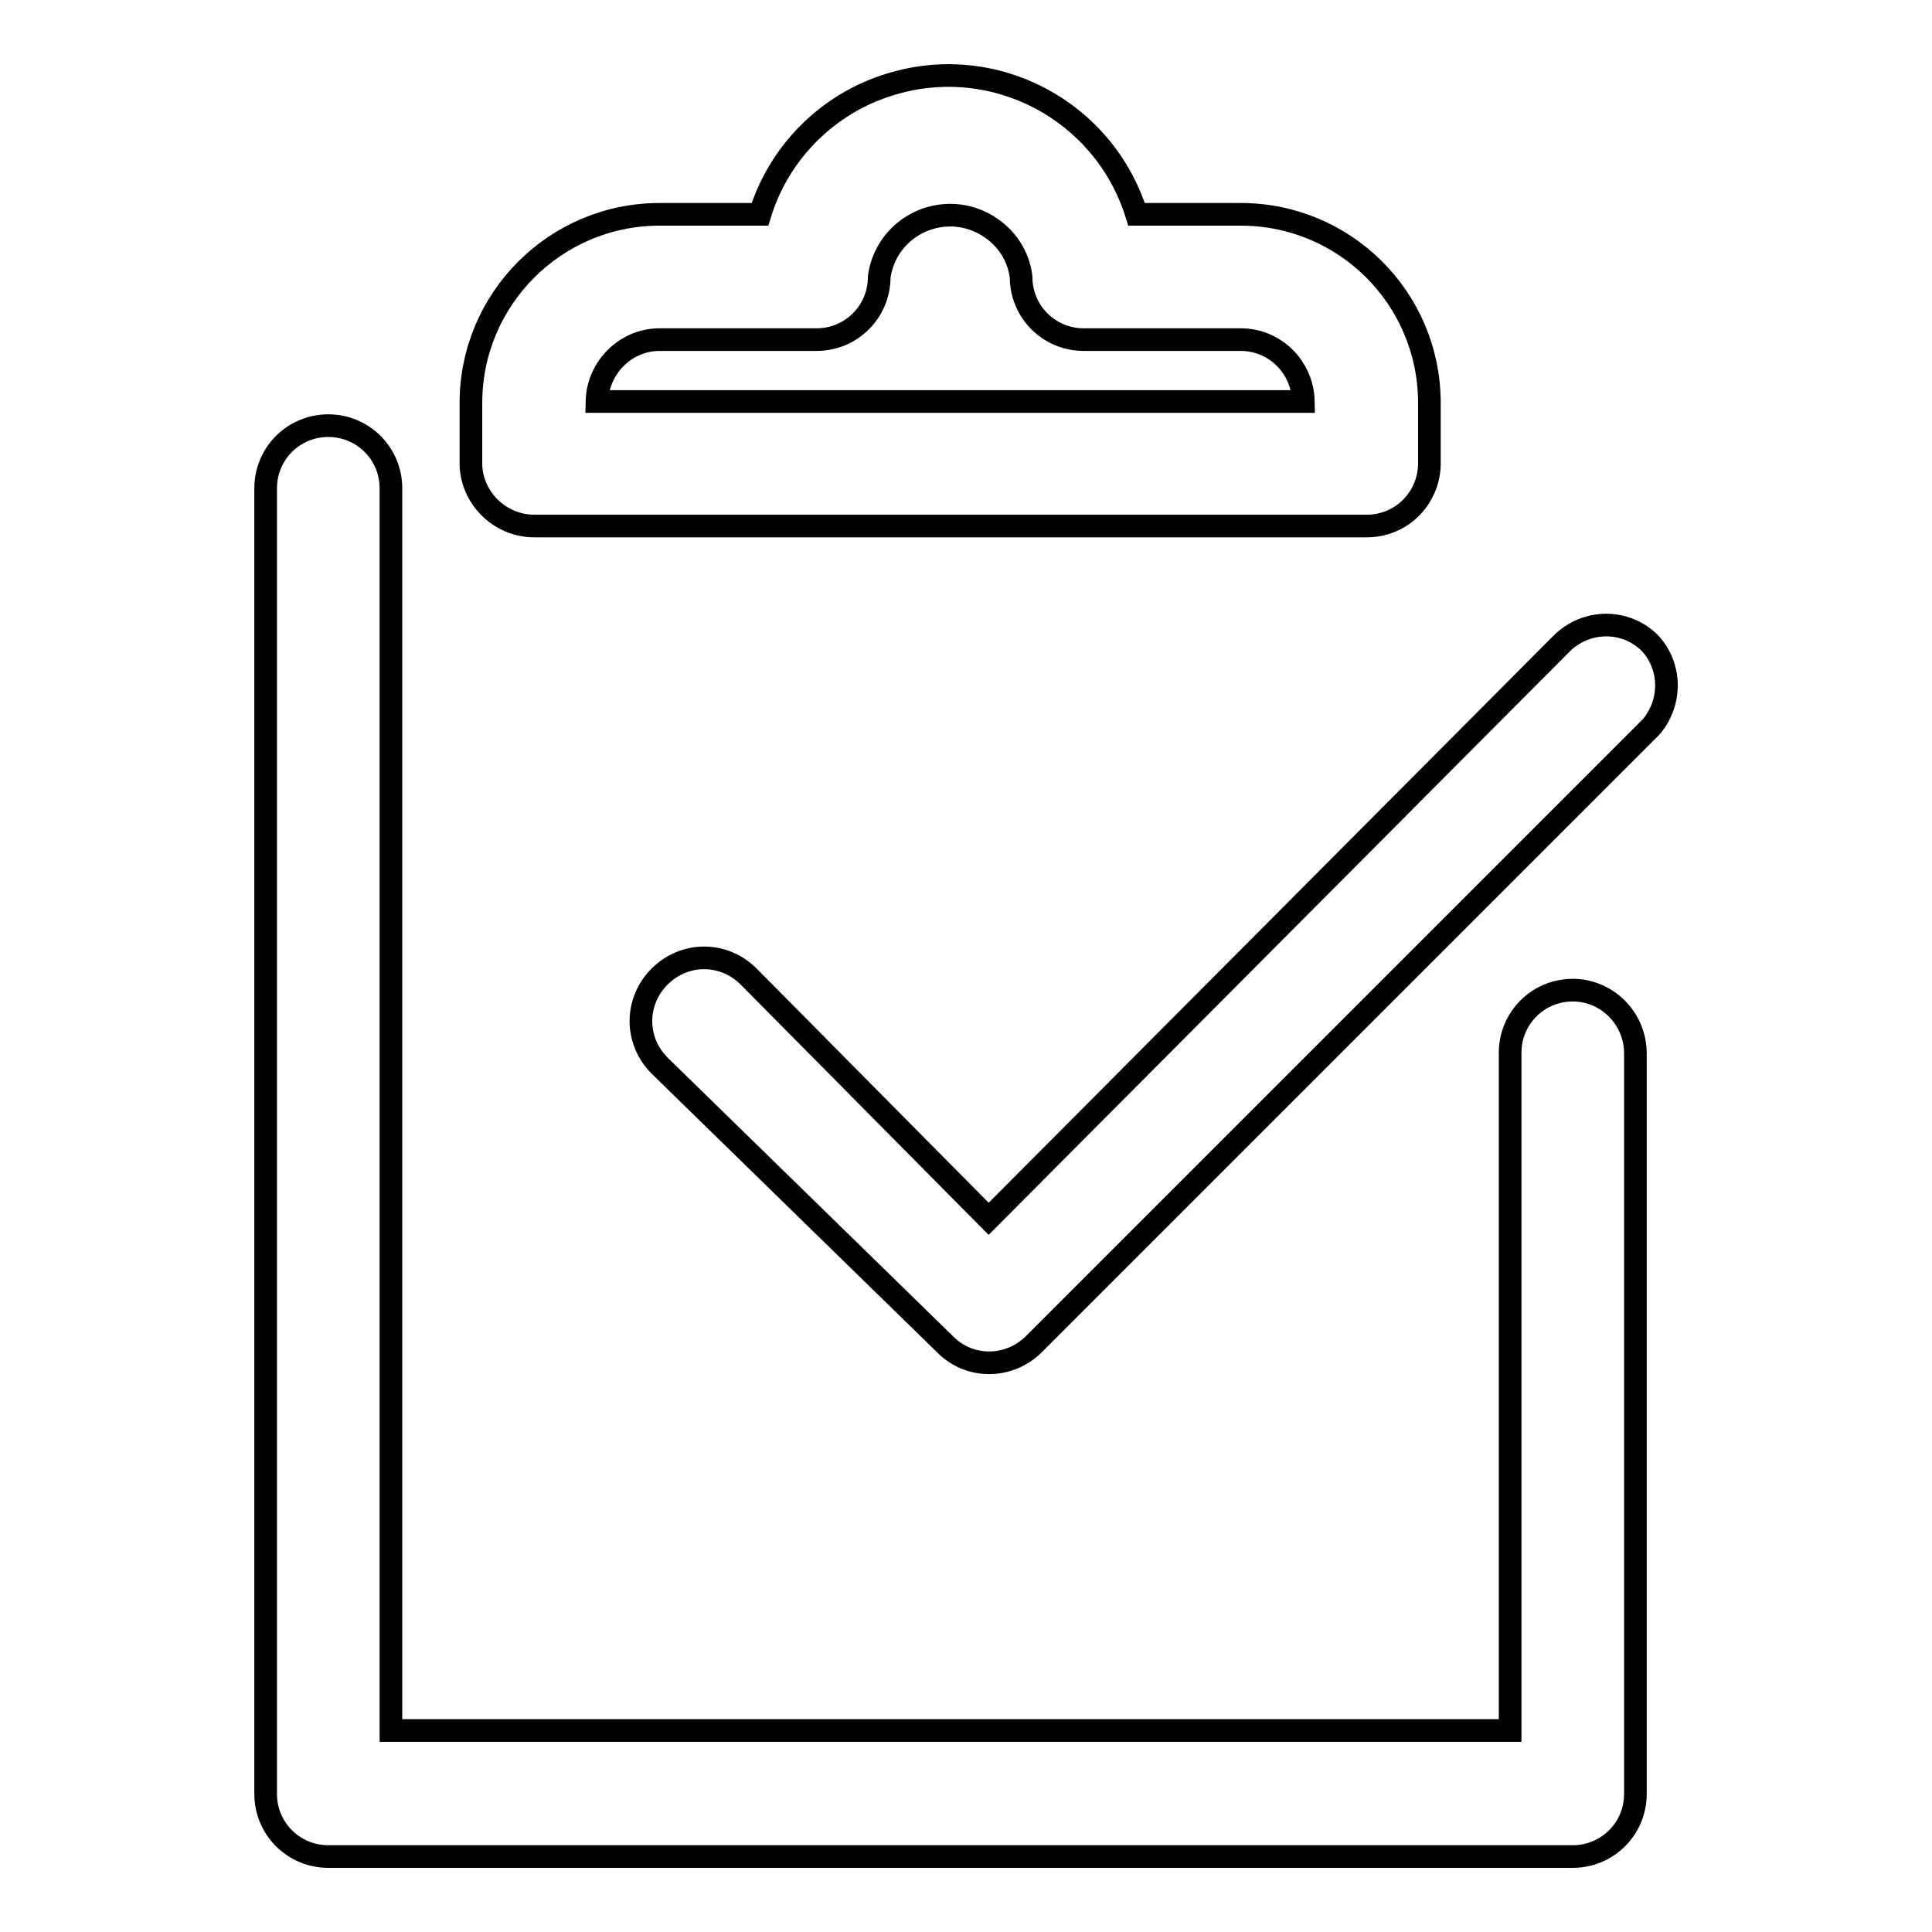 <?xml version="1.0" encoding="utf-8"?>
<!-- Svg Vector Icons : http://www.onlinewebfonts.com/icon -->
<!DOCTYPE svg PUBLIC "-//W3C//DTD SVG 1.1//EN" "http://www.w3.org/Graphics/SVG/1.1/DTD/svg11.dtd">
<svg version="1.1" xmlns="http://www.w3.org/2000/svg" xmlns:xlink="http://www.w3.org/1999/xlink" x="0px" y="0px" viewBox="0 0 256 256" enable-background="new 0 0 256 256" xml:space="preserve">
<g> <path stroke-width="3" fill-opacity="0" stroke="#000000"  d="M208.4,131.2c-4.6,0-8.3,3.7-8.3,8.3v89.8H51.8V64.7c0-4.6-3.7-8.3-8.3-8.3c-4.6,0-8.3,3.7-8.3,8.3v173 c0,4.6,3.7,8.3,8.3,8.3h164.9c4.6,0,8.3-3.7,8.3-8.3v-98.1C216.7,134.9,212.9,131.2,208.4,131.2L208.4,131.2z"/> <path stroke-width="3" fill-opacity="0" stroke="#000000"  d="M70.8,69.7h110.3c4.5,0,8.1-3.5,8.3-8v-8.5c-0.1-13.7-11.2-24.8-25-24.8h-13.8 c-4.3-13.8-18.9-21.5-32.7-17.2c-8.2,2.5-14.7,9-17.2,17.2H87.4c-13.8,0-25,11.2-25,25v8.3C62.6,66.1,66.3,69.7,70.8,69.7z  M87.4,45h20.8c4.6,0,8.3-3.7,8.3-8.3c0.7-5.2,5.5-8.8,10.7-8.1c4.2,0.6,7.6,3.9,8.1,8.1c0,4.6,3.7,8.3,8.3,8.3h20.8 c4.5,0,8.2,3.6,8.3,8.2H79.1C79.2,48.7,82.9,45,87.4,45z M218.7,85.3c-3.2-3.3-8.5-3.3-11.8,0c0,0,0,0,0,0L131,161.5l-31.8-32.1 c-3.3-3.3-8.5-3.3-11.8,0c-3.3,3.3-3.3,8.5,0,11.8l37.8,36.9c3.2,3.3,8.5,3.3,11.8,0c0,0,0,0,0,0l81.8-81.8 C221.5,93.1,221.5,88.4,218.7,85.3z"/></g>
</svg>